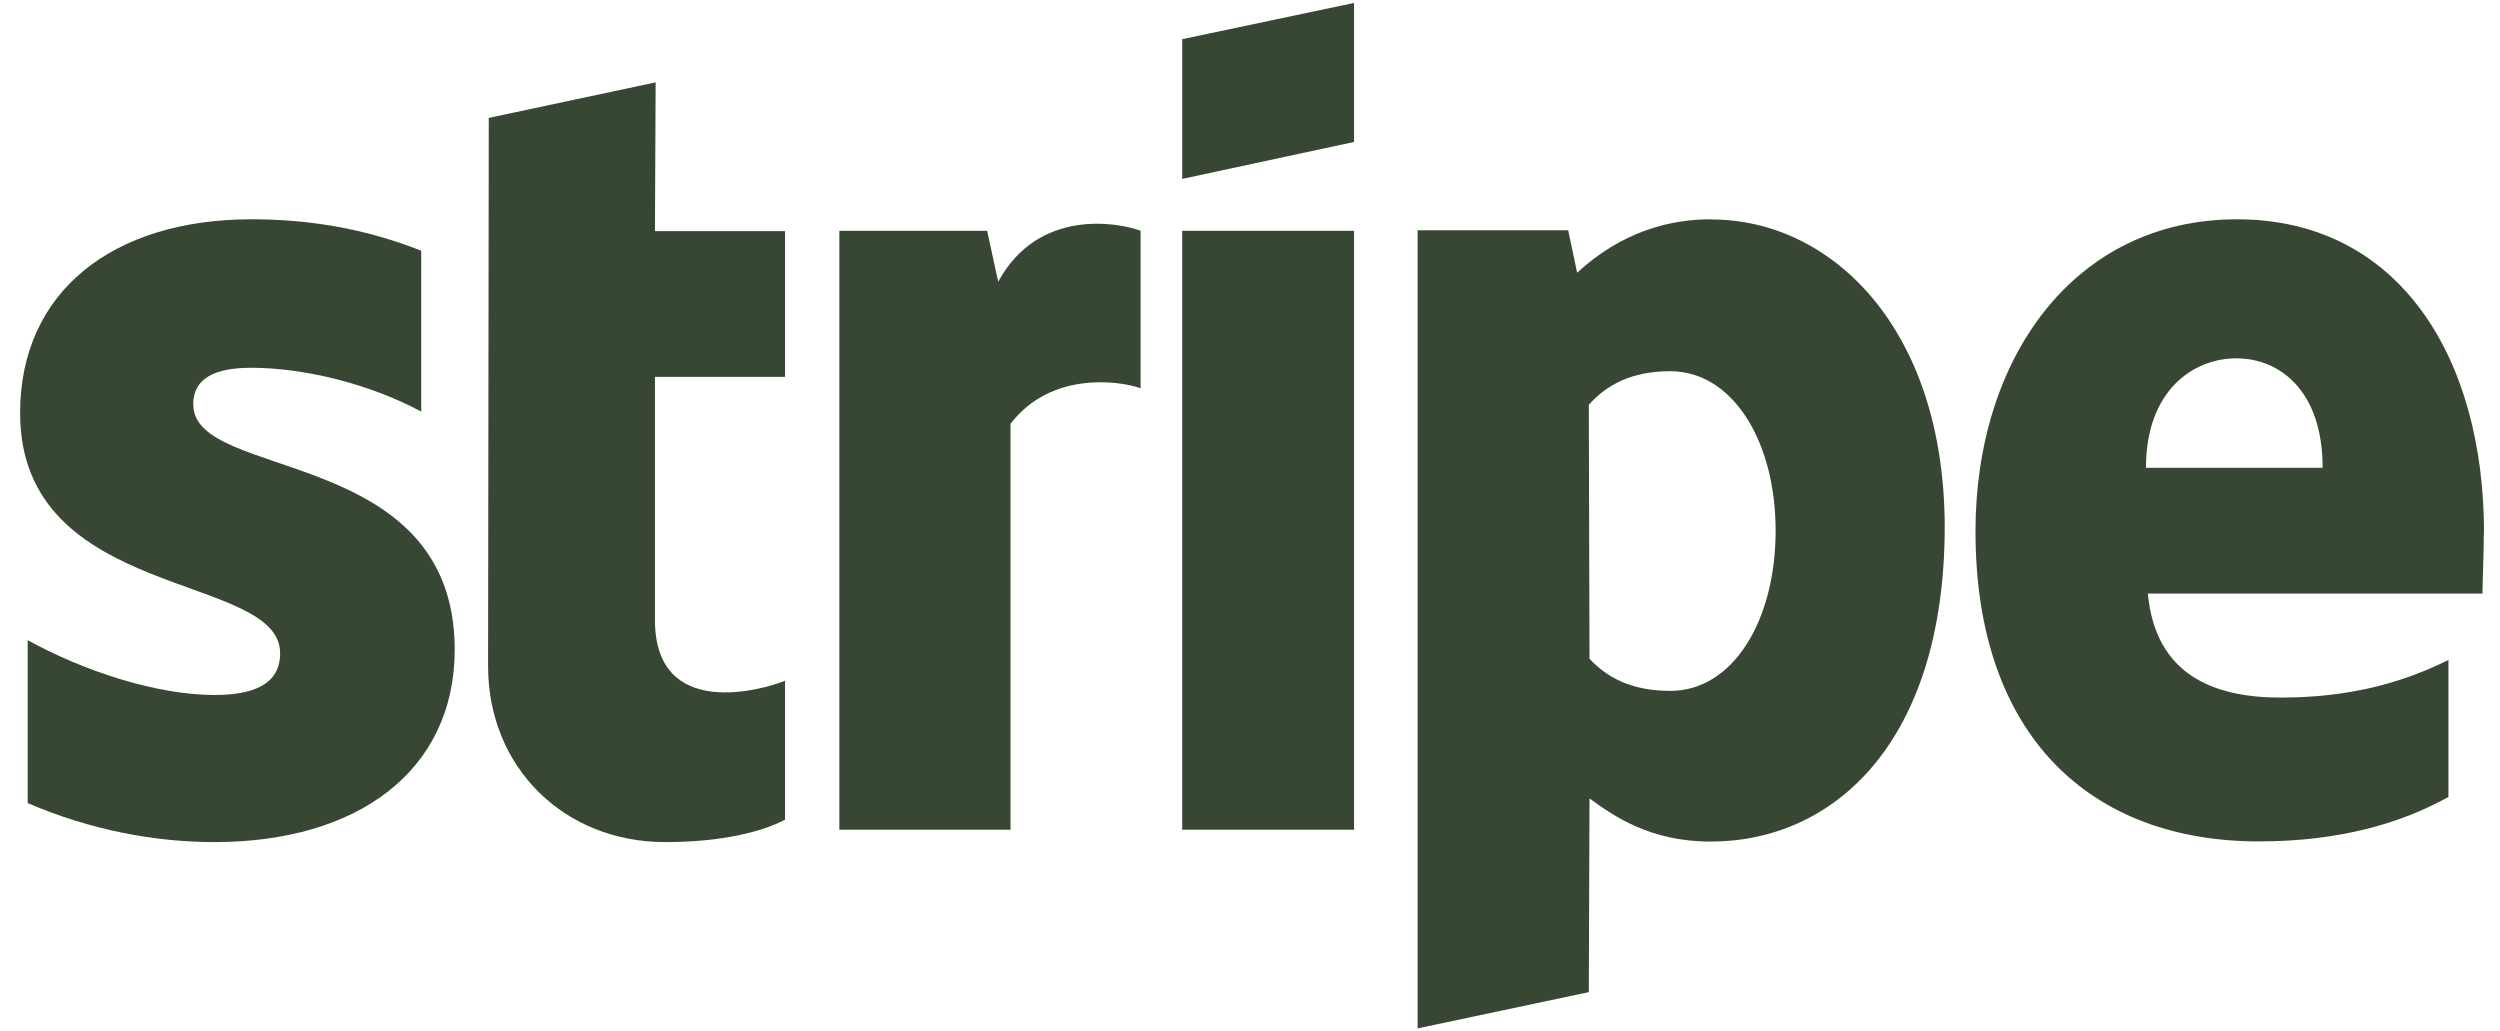 <?xml version="1.0" encoding="UTF-8"?>
<svg xmlns="http://www.w3.org/2000/svg" id="Layer_1" data-name="Layer 1" viewBox="0 0 145.47 60">
  <defs>
    <style>
      .cls-1, .cls-2 {
        fill: #384733;
        stroke-width: 0px;
      }

      .cls-2 {
        fill-rule: evenodd;
      }
    </style>
  </defs>
  <path class="cls-2" d="m144.54,31c0-10.2-4.94-18.24-14.38-18.24s-15.21,8.04-15.21,18.16c0,11.99,6.77,18.04,16.49,18.04,4.74,0,8.32-1.08,11.03-2.59v-7.97c-2.71,1.35-5.81,2.19-9.76,2.19s-7.29-1.35-7.73-6.05h19.47c0-.52.08-2.59.08-3.54Zm-19.67-3.78c0-4.5,2.75-6.37,5.26-6.37s5.02,1.87,5.02,6.37h-10.28Z"></path>
  <path class="cls-2" d="m99.58,12.76c-3.9,0-6.41,1.83-7.81,3.11l-.52-2.47h-8.76v46.44l9.96-2.11.04-11.27c1.43,1.04,3.54,2.51,7.05,2.51,7.13,0,13.62-5.73,13.62-18.36-.04-11.55-6.61-17.84-13.58-17.84Zm-2.39,27.44c-2.35,0-3.74-.84-4.7-1.87l-.04-14.78c1.04-1.15,2.47-1.95,4.74-1.95,3.62,0,6.13,4.06,6.13,9.28s-2.47,9.32-6.13,9.32Z"></path>
  <polygon class="cls-2" points="68.79 10.41 78.79 8.26 78.79 .17 68.79 2.28 68.79 10.41"></polygon>
  <rect class="cls-1" x="68.79" y="13.43" width="10" height="34.85"></rect>
  <path class="cls-2" d="m58.08,16.38l-.64-2.95h-8.6v34.85h9.96v-23.62c2.35-3.07,6.33-2.51,7.57-2.07v-9.16c-1.27-.48-5.93-1.35-8.28,2.95Z"></path>
  <path class="cls-2" d="m38.16,4.79l-9.72,2.07-.04,31.9c0,5.89,4.42,10.24,10.31,10.24,3.27,0,5.66-.6,6.97-1.31v-8.08c-1.27.52-7.57,2.35-7.57-3.54v-14.14h7.57v-8.48h-7.57l.04-8.64Z"></path>
  <path class="cls-2" d="m11.24,23.55c0-1.55,1.27-2.15,3.39-2.15,3.03,0,6.85.92,9.88,2.55v-9.36c-3.31-1.31-6.57-1.83-9.88-1.83-8.08,0-13.46,4.22-13.46,11.27,0,10.99,15.13,9.24,15.13,13.98,0,1.83-1.59,2.43-3.82,2.43-3.31,0-7.53-1.35-10.87-3.19v9.48c3.7,1.59,7.45,2.27,10.87,2.27,8.28,0,13.98-4.1,13.98-11.23-.04-11.87-15.21-9.76-15.21-14.22Z"></path>
</svg>
